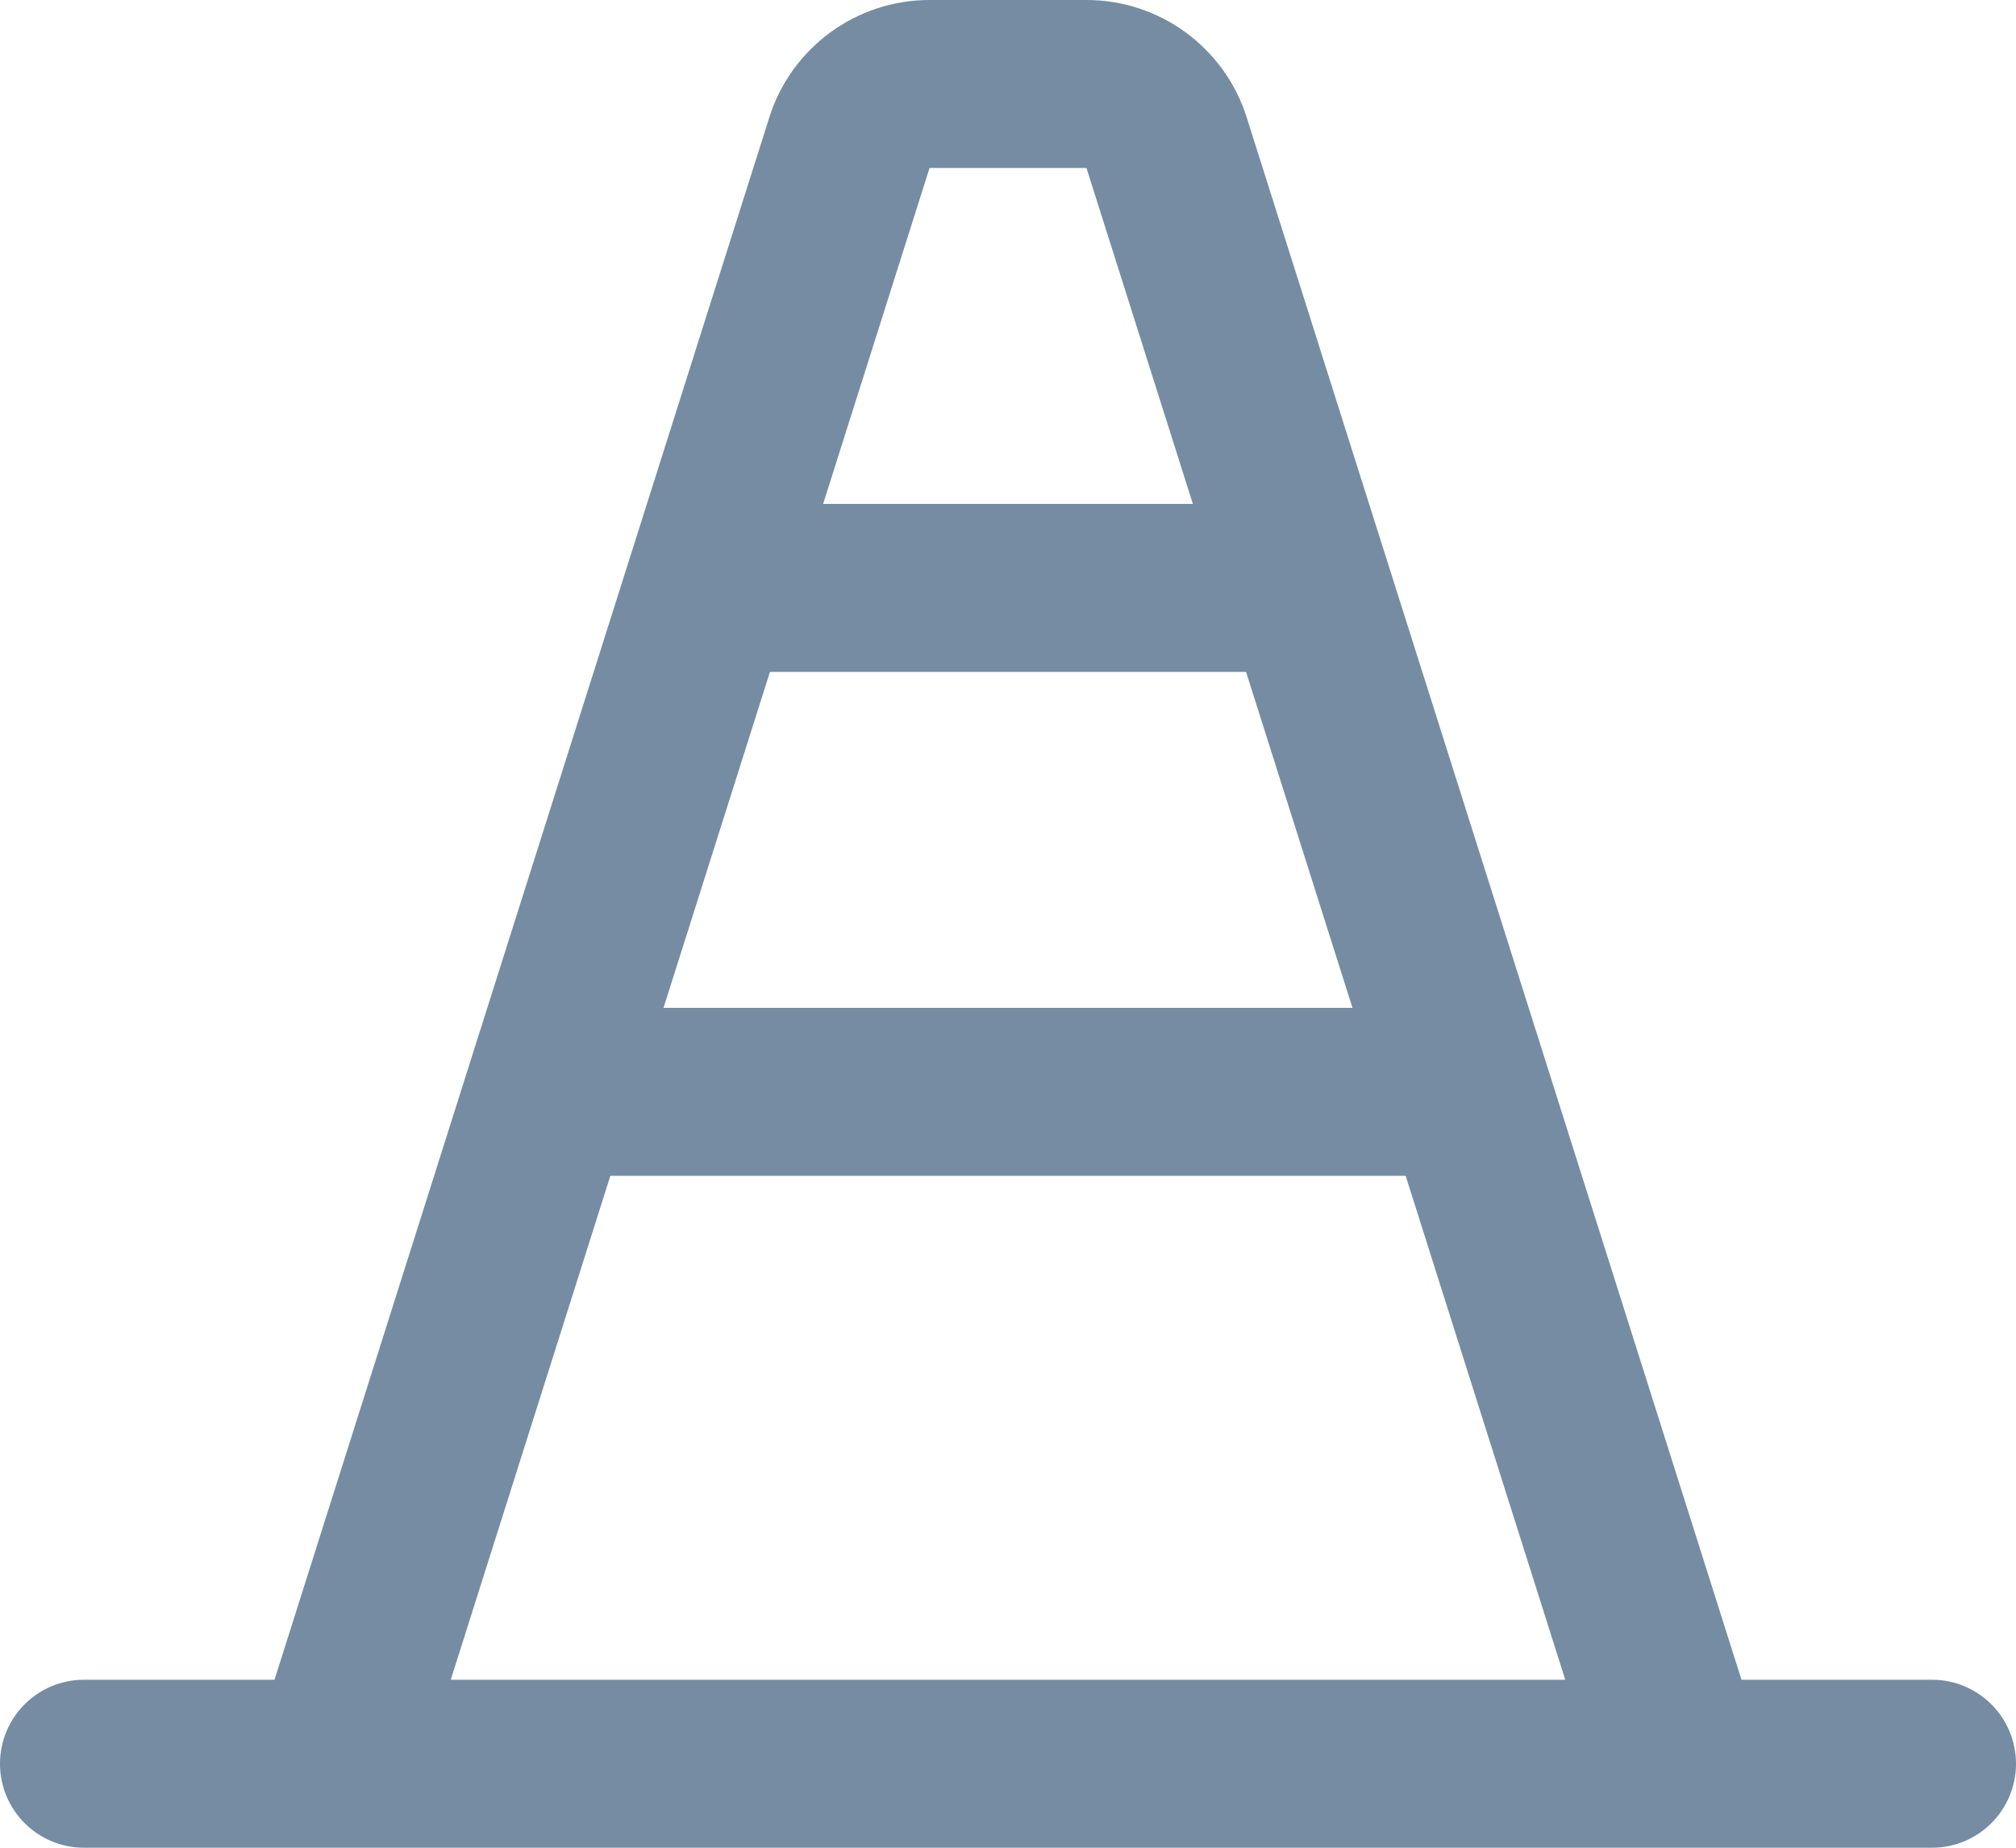 <?xml version="1.0" encoding="UTF-8"?>
<svg xmlns="http://www.w3.org/2000/svg" id="meteor-icon-kit__regular-traffic-pawn" viewBox="0 0 24 22" fill="none">
  <path fill-rule="evenodd" clip-rule="evenodd" d="M16.101 12L14.834 8H9.166L7.899 12H16.101zM16.734 14H7.266L5.366 20H18.634L16.734 14zM14.201 6L12.934 2H11.066L9.799 6H14.201zM4.023 22C4.008 22 3.993 22 3.977 22H1C0.448 22 0 21.552 0 21C0 20.448 0.448 20 1 20H3.268L9.159 1.396C9.422 0.565 10.194 0 11.066 0H12.934C13.806 0 14.578 0.565 14.841 1.396L20.732 20H23C23.552 20 24 20.448 24 21C24 21.552 23.552 22 23 22H20.023C20.007 22 19.992 22 19.977 22H4.023z" fill="#758CA3"></path>
</svg>
